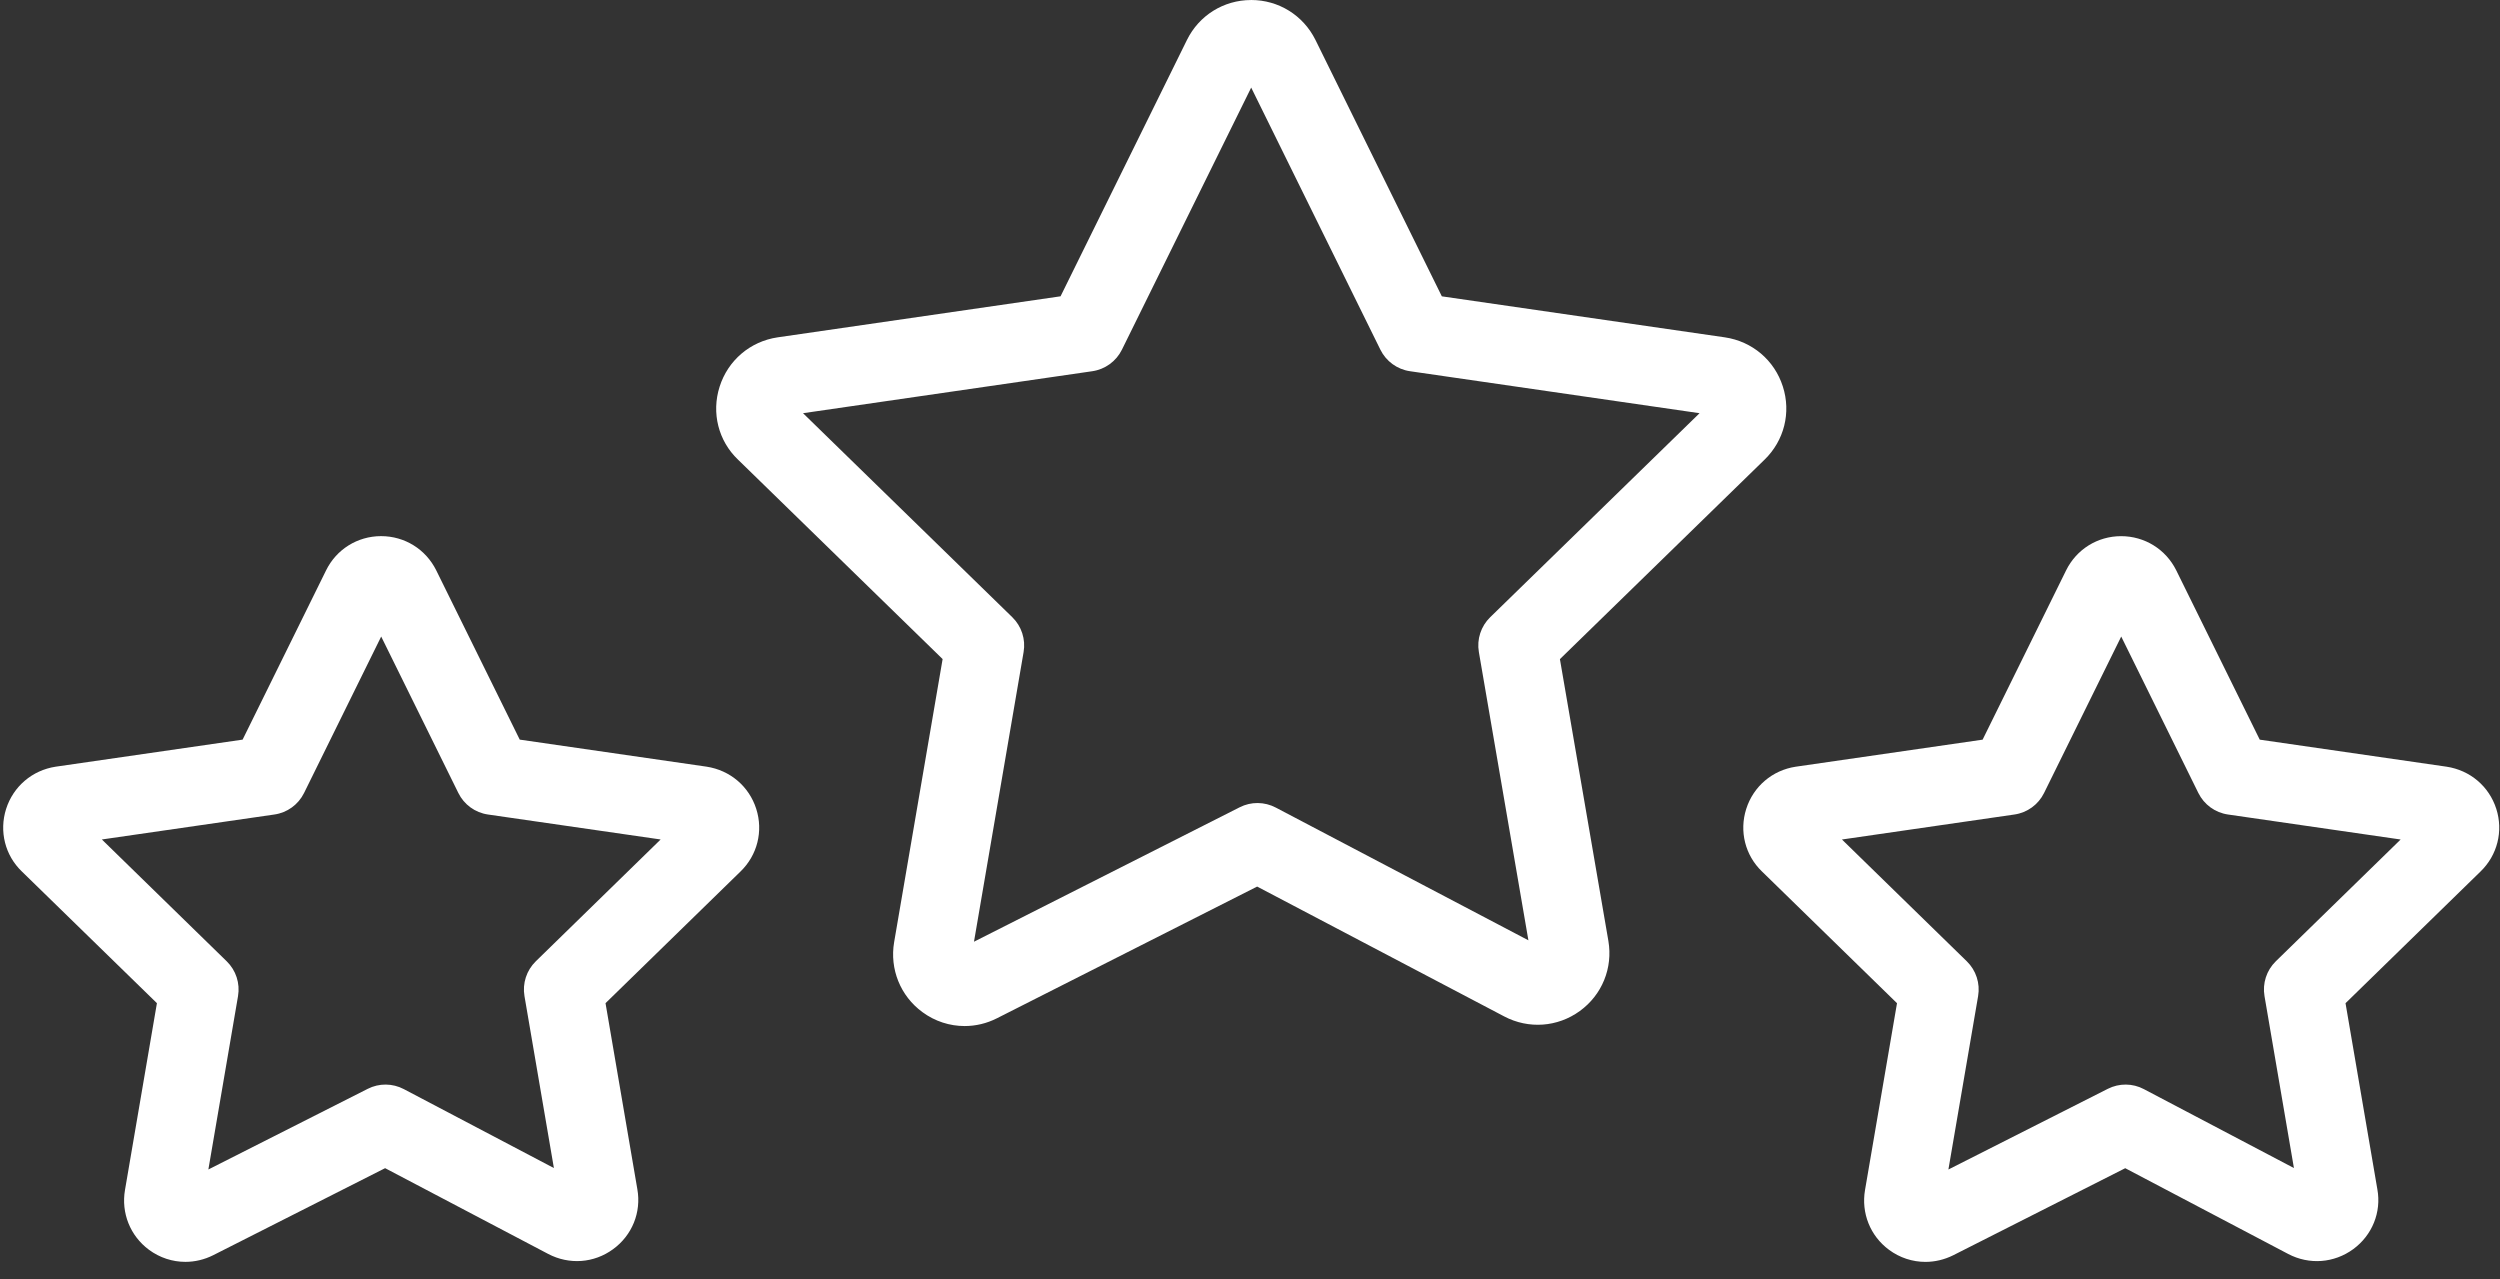 <svg width="86" height="44" viewBox="0 0 86 44" fill="none" xmlns="http://www.w3.org/2000/svg">
<rect x="0" y="0" width="86" height="44" fill="#333333" stroke="none"/>
<path d="M53.661 22.674L60.7 15.813C61.377 15.157 61.619 14.192 61.329 13.293C61.04 12.391 60.277 11.744 59.337 11.605L49.599 10.194L45.25 1.37C44.828 0.524 43.982 0 43.04 0C43.038 0 43.036 0.001 43.033 0.001C42.092 0.003 41.248 0.53 40.831 1.375L36.483 10.193L26.748 11.605C25.806 11.745 25.041 12.397 24.754 13.304C24.468 14.205 24.714 15.168 25.386 15.81L32.426 22.672L30.758 32.411C30.601 33.337 30.973 34.26 31.73 34.816C32.163 35.135 32.672 35.296 33.184 35.296C33.563 35.296 33.944 35.207 34.296 35.028L43.246 30.498L51.743 34.964C52.583 35.407 53.58 35.335 54.346 34.779C55.111 34.224 55.487 33.299 55.328 32.366L53.661 22.674ZM50.873 22.43L52.577 32.347L43.886 27.78C43.498 27.576 43.036 27.572 42.646 27.77L33.505 32.395L35.212 22.429C35.287 21.991 35.142 21.543 34.823 21.232L27.624 14.214L37.574 12.77C38.016 12.706 38.397 12.429 38.594 12.029L43.041 3.013L47.485 12.029C47.682 12.429 48.064 12.707 48.505 12.77L58.465 14.214L51.263 21.232C50.944 21.543 50.797 21.992 50.873 22.43Z" fill="white"/>
<path d="M85.872 27.823C85.624 27.051 84.972 26.496 84.161 26.374L77.735 25.444L74.862 19.618C74.502 18.894 73.775 18.444 72.967 18.444C72.965 18.444 72.963 18.444 72.962 18.444C72.153 18.446 71.43 18.897 71.073 19.623L68.202 25.444L61.771 26.375C60.967 26.497 60.316 27.053 60.07 27.827C59.825 28.597 60.035 29.424 60.61 29.977L65.257 34.51L64.157 40.935C64.021 41.727 64.335 42.515 64.98 42.992C65.352 43.268 65.791 43.409 66.235 43.409C66.559 43.409 66.886 43.333 67.191 43.181L73.108 40.186L78.713 43.136C79.436 43.517 80.294 43.452 80.952 42.97C81.607 42.49 81.924 41.696 81.781 40.911L80.686 34.51L85.33 29.98C85.911 29.418 86.118 28.591 85.872 27.823ZM73.502 20.818C73.502 20.818 73.502 20.819 73.502 20.818V20.818ZM78.287 33.069C77.969 33.38 77.824 33.827 77.899 34.266L78.911 40.181L73.75 37.466C73.362 37.26 72.899 37.258 72.51 37.455L67.025 40.231L68.047 34.266C68.122 33.827 67.977 33.38 67.658 33.069L63.363 28.879L69.297 28.019C69.738 27.956 70.12 27.678 70.316 27.278L72.97 21.897L75.623 27.278C75.82 27.678 76.202 27.956 76.643 28.019L82.582 28.879L78.287 33.069Z" fill="white"/>
<path d="M24.304 26.373L17.879 25.443L15.005 19.617C14.645 18.893 13.919 18.443 13.111 18.443C13.109 18.443 13.107 18.443 13.105 18.443C12.297 18.445 11.572 18.897 11.216 19.623L8.346 25.443L1.915 26.374C1.11 26.497 0.457 27.053 0.21 27.827C-0.034 28.598 0.175 29.424 0.75 29.977L5.398 34.509L4.3 40.933C4.163 41.725 4.479 42.514 5.123 42.991C5.495 43.267 5.934 43.408 6.378 43.408C6.702 43.408 7.029 43.332 7.334 43.179L13.248 40.185L18.857 43.135C19.578 43.514 20.433 43.454 21.09 42.972C21.746 42.495 22.065 41.702 21.925 40.91L20.83 34.509L25.474 29.979C26.053 29.418 26.261 28.593 26.014 27.823C25.767 27.052 25.116 26.496 24.304 26.373ZM18.431 33.069C18.113 33.38 17.967 33.827 18.042 34.266L19.054 40.181L13.891 37.465C13.502 37.261 13.04 37.257 12.65 37.456L7.168 40.23L8.188 34.266C8.263 33.827 8.118 33.38 7.799 33.069L3.504 28.878L9.44 28.019C9.881 27.956 10.263 27.678 10.46 27.278L13.113 21.897L15.767 27.278C15.963 27.678 16.345 27.956 16.786 28.019L22.726 28.878L18.431 33.069Z" fill="white"/>
</svg>
